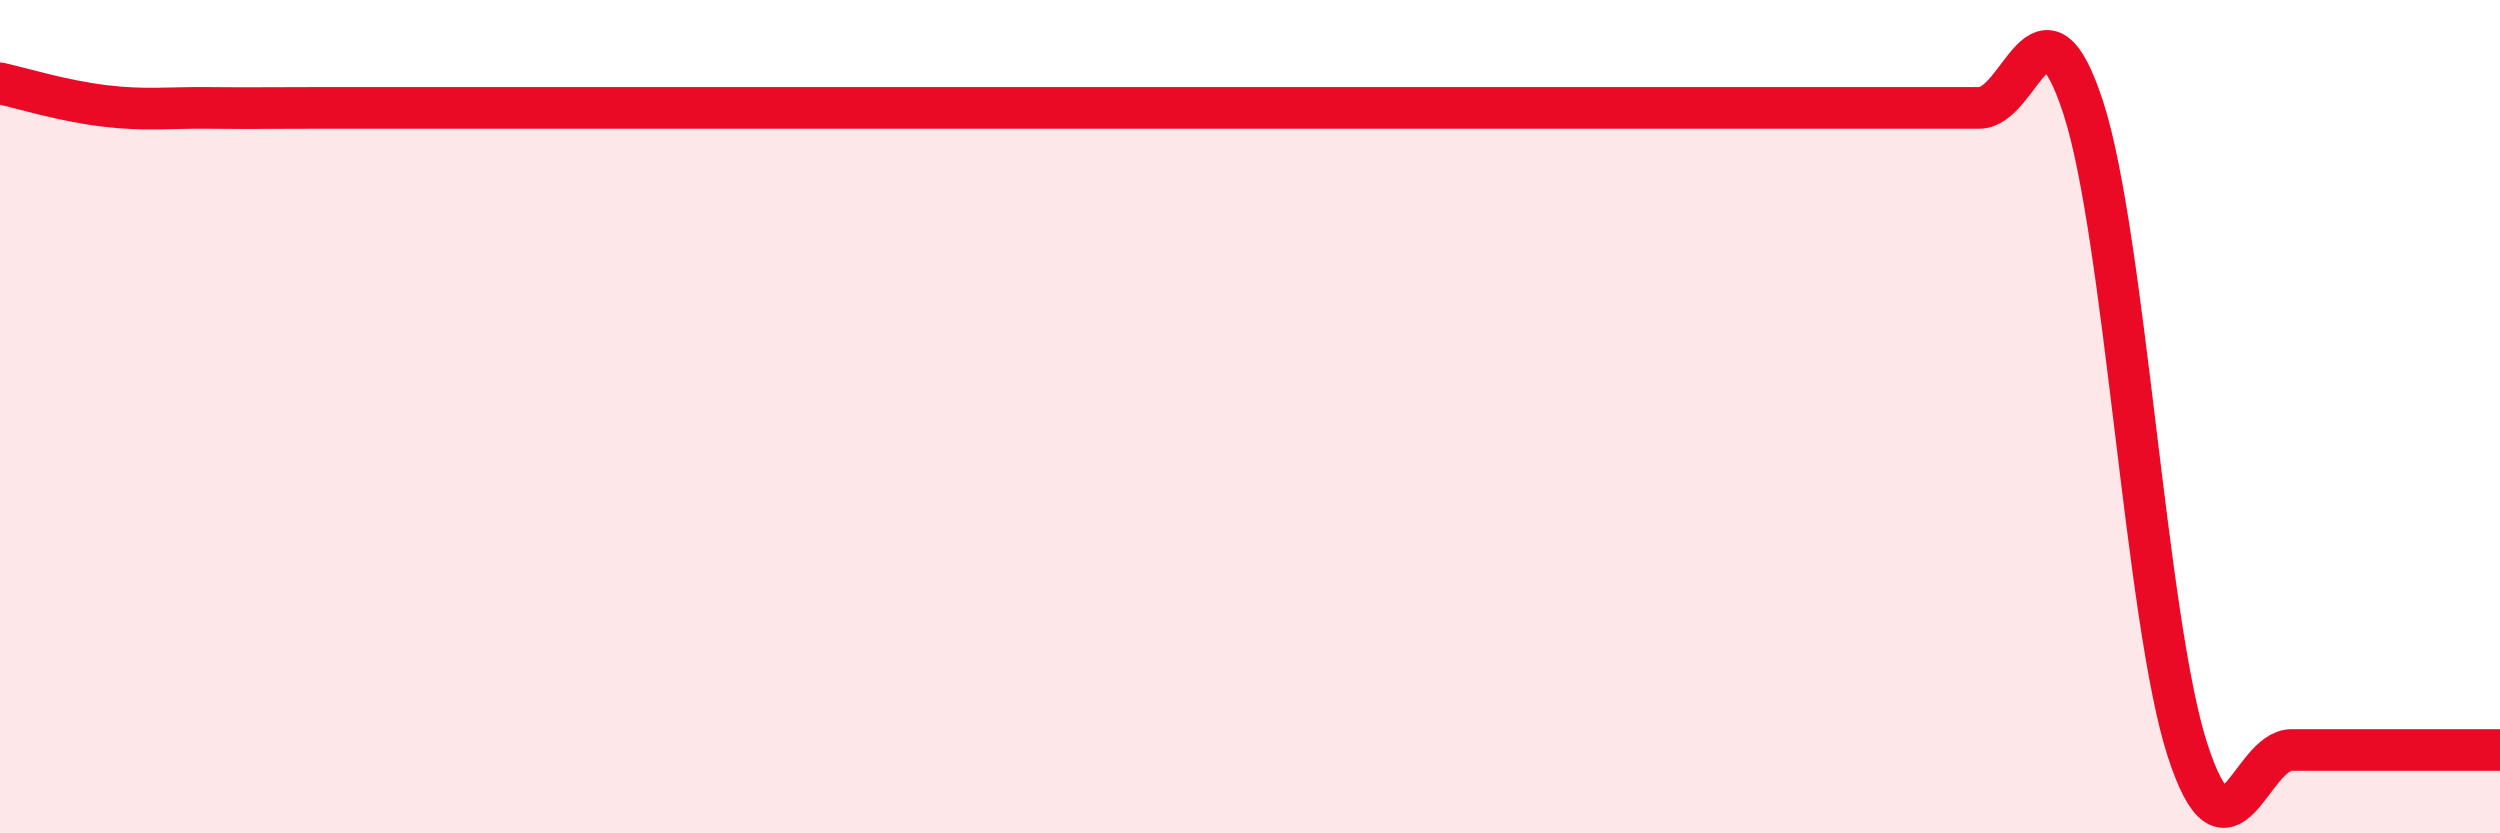 
    <svg width="60" height="20" viewBox="0 0 60 20" xmlns="http://www.w3.org/2000/svg">
      <path
        d="M 0,2 C 0.5,2.11 1.5,2.42 2.5,2.54 C 3.5,2.66 4,2.58 5,2.59 C 6,2.6 6.5,2.59 7.5,2.59 C 8.5,2.59 9,2.59 10,2.59 C 11,2.59 11.5,2.59 12.5,2.59 C 13.5,2.59 14,2.59 15,2.59 C 16,2.59 16.5,2.59 17.5,2.59 C 18.5,2.59 19,2.59 20,2.59 C 21,2.59 21.5,2.59 22.5,2.59 C 23.5,2.59 24,2.59 25,2.59 C 26,2.59 26.5,2.59 27.5,2.59 C 28.5,2.59 29,2.59 30,2.59 C 31,2.59 31.5,2.59 32.5,2.59 C 33.5,2.59 34,2.59 35,2.59 C 36,2.59 36.5,2.59 37.5,2.59 C 38.5,2.59 39,2.59 40,2.59 C 41,2.59 41.5,2.59 42.5,2.59 C 43.5,2.59 44,2.59 45,2.59 C 46,2.59 46.5,2.59 47.5,2.59 C 48.5,2.59 49,-0.49 50,2.59 C 51,5.67 51.5,14.92 52.5,18 C 53.5,21.08 54,18 55,18 C 56,18 56.5,18 57.5,18 C 58.5,18 59.5,18 60,18L60 20L0 20Z"
        fill="#EB0A25"
        opacity="0.1"
        stroke-linecap="round"
        stroke-linejoin="round"
      />
      <path
        d="M 0,2 C 0.5,2.11 1.5,2.42 2.5,2.54 C 3.5,2.66 4,2.58 5,2.59 C 6,2.6 6.5,2.59 7.5,2.59 C 8.5,2.59 9,2.59 10,2.59 C 11,2.59 11.5,2.59 12.5,2.59 C 13.5,2.59 14,2.59 15,2.59 C 16,2.59 16.5,2.59 17.5,2.59 C 18.5,2.59 19,2.59 20,2.59 C 21,2.59 21.5,2.59 22.5,2.59 C 23.5,2.59 24,2.59 25,2.59 C 26,2.59 26.5,2.59 27.5,2.59 C 28.5,2.59 29,2.59 30,2.59 C 31,2.59 31.5,2.59 32.5,2.59 C 33.5,2.59 34,2.59 35,2.59 C 36,2.59 36.5,2.59 37.5,2.59 C 38.5,2.59 39,2.59 40,2.59 C 41,2.59 41.5,2.59 42.5,2.59 C 43.5,2.59 44,2.59 45,2.59 C 46,2.59 46.5,2.59 47.5,2.59 C 48.5,2.59 49,-0.49 50,2.59 C 51,5.67 51.5,14.92 52.5,18 C 53.5,21.08 54,18 55,18 C 56,18 56.5,18 57.5,18 C 58.5,18 59.5,18 60,18"
        stroke="#EB0A25"
        stroke-width="1"
        fill="none"
        stroke-linecap="round"
        stroke-linejoin="round"
      />
    </svg>
  